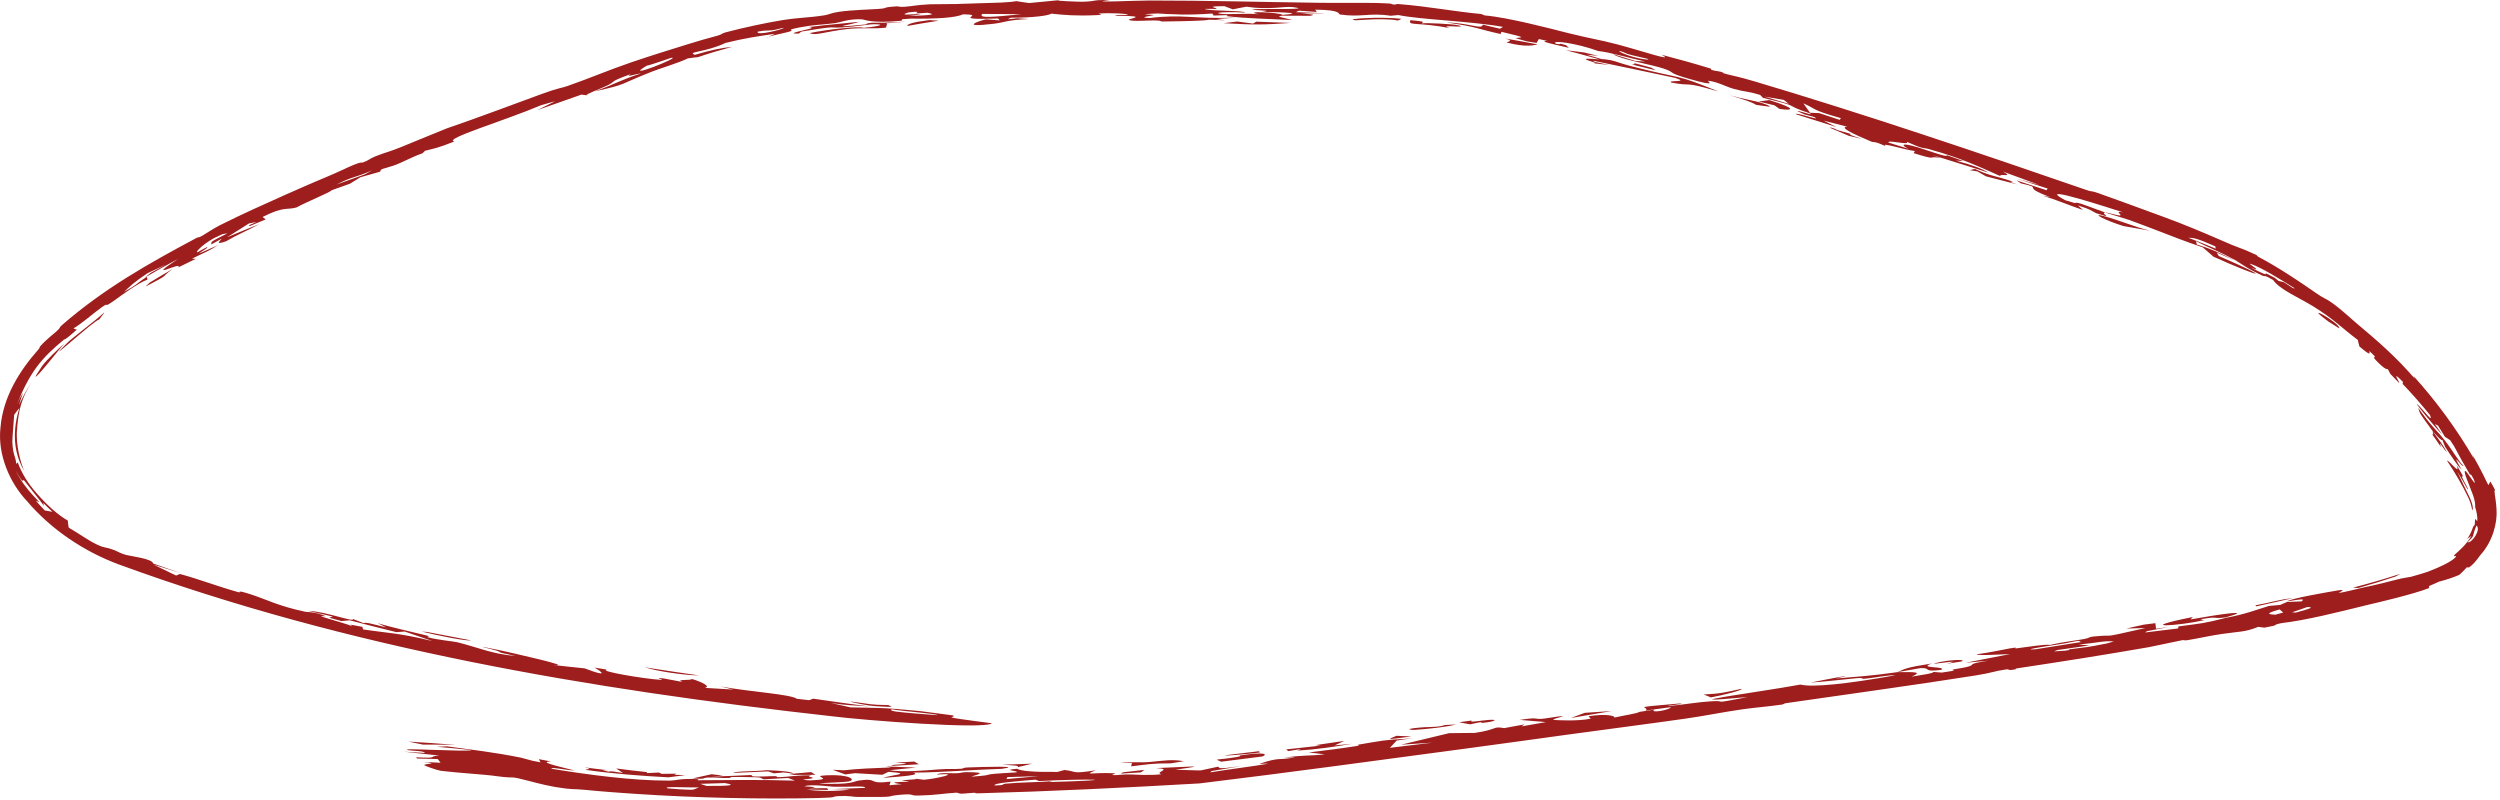 <?xml version="1.0" encoding="UTF-8"?> <svg xmlns="http://www.w3.org/2000/svg" viewBox="0 0 65.661 21" fill="none"><path d="M23.479 20.113C23.124 20.076 24.307 20.076 23.519 20.029C23.68 20.02 23.853 20.011 24.012 20.002C24.052 20.026 24.094 20.05 24.135 20.073C23.928 20.086 23.695 20.1 23.479 20.113C23.479 20.113 23.479 20.113 23.479 20.113ZM23.192 20.431C23.384 20.356 24.022 20.321 23.335 20.272C23.282 20.298 23.227 20.324 23.175 20.349C22.936 20.336 22.688 20.322 22.455 20.307C22.372 20.318 22.288 20.329 22.199 20.34C22.087 20.299 21.977 20.258 21.868 20.217C21.964 20.222 22.063 20.227 22.162 20.231C22.544 20.191 22.893 20.175 23.403 20.156C23.357 20.147 23.312 20.138 23.267 20.13C23.523 20.141 23.801 20.151 24.059 20.16C23.837 20.183 23.569 20.209 23.363 20.229C23.704 20.288 24.297 20.235 24.611 20.211C25.046 20.178 24.936 20.213 25.251 20.19C25.3 20.186 25.305 20.161 25.405 20.157C25.918 20.138 26.874 20.114 26.31 20.193C25.502 20.217 24.778 20.287 23.984 20.292C24.2 20.353 23.762 20.389 23.192 20.431ZM38.246 19.028C38 19.093 37.498 19.147 37.151 19.17C37.151 19.17 37.15 19.17 37.15 19.17C37.074 19.175 36.898 19.155 37.144 19.124C37.546 19.074 37.746 19.116 37.951 19.042C38.046 19.038 38.146 19.033 38.246 19.028ZM39.115 18.907C39.362 18.89 39.259 18.956 38.948 18.984C38.948 18.984 38.948 18.984 38.948 18.984C38.819 18.995 39.066 18.922 38.611 19.024C38.513 19.005 38.417 18.989 38.321 18.97C38.433 18.955 38.535 18.94 38.653 18.924C38.58 18.987 38.866 18.924 39.115 18.907ZM26.733 20.148C26.771 20.099 26.602 20.106 26.323 20.084C26.585 20.076 26.855 20.067 27.108 20.058C26.981 20.088 26.863 20.118 26.733 20.148ZM20.58 20.288C20.58 20.288 20.58 20.288 20.579 20.288C20.493 20.296 20.409 20.303 20.326 20.311C20.277 20.294 20.226 20.277 20.173 20.26C19.864 20.275 19.566 20.288 19.262 20.3C19.298 20.249 19.84 20.264 20.142 20.228C20.584 20.245 20.801 20.273 20.832 20.317C20.747 20.308 20.664 20.298 20.58 20.288ZM41.979 1.468C41.877 1.457 41.775 1.447 41.673 1.437C41.802 1.475 41.935 1.512 42.062 1.551C42.419 1.576 42.444 1.639 42.892 1.751C44.274 2.106 43.938 1.916 45.139 2.405C44.143 2.112 44.507 2.286 43.894 2.168C43.781 2.096 44.398 2.176 44 2.047C43.292 1.894 42.613 1.754 41.83 1.591C41.851 1.604 41.872 1.616 41.894 1.628C42.018 1.654 42.139 1.679 42.263 1.706C42.126 1.69 41.995 1.676 41.854 1.661C42.036 1.663 41.592 1.579 41.662 1.547C41.692 1.533 41.895 1.552 42.012 1.56C41.718 1.477 41.427 1.398 41.126 1.318C41.286 1.338 41.443 1.357 41.599 1.377C41.724 1.406 41.85 1.436 41.977 1.467C41.978 1.467 41.978 1.467 41.979 1.468ZM18.362 17.74C17.978 17.734 17.287 17.638 16.932 17.526C17.41 17.601 17.887 17.672 18.362 17.74ZM20.862 20.353C20.817 20.345 20.774 20.337 20.73 20.329C20.932 20.313 21.109 20.296 21.304 20.279C21.341 20.303 21.379 20.326 21.418 20.35C21.228 20.351 21.046 20.352 20.862 20.353ZM33.093 19.763C32.954 19.782 32.945 19.782 32.769 19.8C32.769 19.8 32.77 19.8 32.77 19.8C32.698 19.807 32.124 19.862 32.186 19.836C32.466 19.802 32.781 19.765 33.067 19.73C33.078 19.741 33.081 19.753 33.093 19.763ZM29.728 20.036C29.728 20.036 29.728 20.036 29.727 20.036C29.622 20.038 29.523 20.037 29.415 20.041C29.801 19.994 29.868 20.042 30.226 20.01C30.57 19.978 30.786 19.938 31.092 19.993C30.98 20.01 30.86 20.031 30.746 20.049C30.249 20.046 30.116 20.08 29.71 20.128C29.716 20.097 29.722 20.066 29.728 20.036ZM48.05 3.351C48.151 3.347 48.242 3.412 48.253 3.416C48.253 3.415 48.252 3.415 48.252 3.415C49.073 3.643 48.143 3.4 48.903 3.649C48.787 3.621 48.675 3.595 48.558 3.567C48.388 3.495 48.214 3.42 48.05 3.351ZM59.264 15.925C59.254 15.916 59.244 15.908 59.234 15.899C59.706 15.814 59.823 15.75 60.217 15.711C59.905 15.783 59.581 15.855 59.264 15.925C59.264 15.925 59.264 15.925 59.264 15.925ZM35.513 19.536C34.989 19.622 34.596 19.681 34.081 19.714C34.081 19.714 34.08 19.714 34.08 19.714C34.05 19.716 34.19 19.677 34.151 19.676C34.046 19.692 33.938 19.711 33.832 19.728C33.816 19.712 33.8 19.697 33.784 19.682C34.081 19.65 34.385 19.617 34.683 19.584C34.638 19.58 34.591 19.576 34.546 19.571C34.797 19.535 35.057 19.496 35.307 19.459C35.221 19.498 35.139 19.537 35.054 19.577C35.208 19.563 35.359 19.549 35.513 19.536ZM64.682 12.49C64.713 12.569 64.621 12.442 64.676 12.561C64.73 12.677 64.86 12.882 64.805 12.846C64.723 12.695 64.629 12.533 64.537 12.382C64.649 12.629 64.77 12.868 64.86 13.056C64.951 13.248 64.964 13.389 64.929 13.398C64.914 13.284 64.878 13.174 64.829 13.071C64.666 12.732 64.488 12.427 64.269 12.099C64.331 12.087 64.642 12.523 64.517 12.206C64.573 12.299 64.63 12.396 64.682 12.489C64.682 12.489 64.682 12.49 64.682 12.49ZM13.041 20.385C12.725 20.338 11.986 20.298 11.575 20.244C11.475 20.23 11.141 20.109 11.143 20.095C11.156 20.05 11.571 20.065 11.128 20.012C11.278 20.019 11.423 20.025 11.571 20.033C11.547 20.001 11.522 19.969 11.498 19.936C11.317 19.931 11.135 19.926 10.954 19.922C10.945 19.911 10.937 19.901 10.928 19.89C11.58 19.923 11.198 19.864 11.538 19.845C11.227 19.809 10.914 19.775 10.604 19.742C10.783 19.753 10.995 19.765 11.153 19.775C11.177 19.724 10.799 19.718 10.734 19.705C10.373 19.631 12.227 19.753 12.386 19.702C12.089 19.668 11.777 19.64 11.474 19.614C11.562 19.61 11.651 19.605 11.739 19.602C12.335 19.685 12.998 19.759 13.679 19.899C13.784 19.927 13.884 19.954 13.985 19.981C14.058 19.995 14.126 20.008 14.197 20.022C14.182 19.994 14.167 19.967 14.152 19.939C14.26 19.96 14.366 19.98 14.473 19.999C14.145 20.008 14.574 20.107 15.1 20.238C14.812 20.221 14.468 20.136 14.482 20.19C15.453 20.35 16.604 20.503 17.56 20.503C17.798 20.503 17.803 20.44 18.355 20.464C18.336 20.47 18.332 20.483 18.32 20.493C19.289 20.489 19.873 20.474 20.879 20.503C20.819 20.48 20.761 20.456 20.702 20.433C20.484 20.445 20.286 20.457 20.064 20.468C19.918 20.428 20.134 20.413 19.499 20.408C18.979 20.401 19.289 20.422 19.149 20.432C18.957 20.444 18.783 20.41 18.585 20.422C18.423 20.431 18.591 20.469 18.179 20.447C18.341 20.411 18.527 20.373 18.688 20.335C18.786 20.347 18.887 20.359 18.99 20.37C18.885 20.379 18.784 20.388 18.684 20.397C19.044 20.386 19.383 20.372 19.759 20.354C19.64 20.414 20.016 20.394 20.234 20.387C20.555 20.376 20.28 20.418 20.491 20.411C20.704 20.404 20.938 20.357 21.321 20.363C21.113 20.392 21.397 20.414 21.342 20.439C21.286 20.464 20.881 20.473 21.272 20.497C22.039 20.468 21.21 20.383 21.719 20.362C22.326 20.335 22.484 20.485 22.3 20.522C22.148 20.551 21.662 20.552 21.515 20.58C22.394 20.616 22.413 20.521 22.558 20.5C23.102 20.424 22.752 20.607 23.392 20.529C23.38 20.562 23.371 20.592 23.36 20.624C23.471 20.615 23.545 20.605 23.683 20.597C23.278 20.543 23.606 20.538 23.778 20.533C24.049 20.526 23.63 20.506 23.702 20.496C23.897 20.469 24.191 20.471 24.01 20.447C24.091 20.458 24.179 20.469 24.263 20.48C24.569 20.455 25.309 20.294 24.606 20.343C24.67 20.291 24.9 20.308 25.069 20.31C25.242 20.312 25.238 20.28 25.392 20.28C26.014 20.283 25.609 20.352 25.512 20.399C26.331 20.34 25.519 20.351 26.694 20.286C26.807 20.246 26.258 20.229 26.714 20.191C26.807 20.249 27.115 20.281 27.774 20.274C27.838 20.257 27.9 20.24 27.959 20.223C28.308 20.264 28.127 20.332 28.78 20.231C28.43 20.377 28.681 20.283 29.257 20.309C29.374 20.314 29.107 20.354 29.27 20.359C29.343 20.362 29.522 20.333 29.706 20.34C29.793 20.344 30.229 20.372 30.505 20.334C30.293 20.282 30.83 20.202 30.365 20.173C31.221 20.143 31.852 20.079 30.867 20.216C31.065 20.223 31.266 20.229 31.469 20.235C31.496 20.234 31.519 20.234 31.543 20.233C31.692 20.201 31.844 20.168 31.998 20.135C32.027 20.183 32.008 20.201 32.607 20.12C32.346 20.163 32.09 20.206 31.826 20.25C31.819 20.261 31.783 20.276 31.793 20.285C32.117 20.228 33.02 20.111 33.235 20.07C33.453 20.03 33.029 20.078 33.091 20.057C33.603 19.883 33.574 19.968 33.947 19.903C34.166 19.865 33.638 19.918 33.755 19.899C34.19 19.827 34.405 19.859 34.793 19.811C34.65 19.796 34.509 19.78 34.371 19.763C34.776 19.714 35.236 19.656 35.612 19.597C35.761 19.574 35.645 19.564 35.669 19.559C35.791 19.535 36.278 19.458 36.33 19.451C36.723 19.4 36.738 19.432 37.118 19.384C36.969 19.407 36.83 19.428 36.684 19.45C36.625 19.513 36.564 19.577 36.504 19.641C36.881 19.596 37.25 19.551 37.627 19.505C37.351 19.523 37.072 19.541 36.799 19.559C37.218 19.459 37.641 19.357 38.062 19.256C38.289 19.254 38.513 19.251 38.738 19.249C39.342 19.16 39.205 19.066 39.504 19.124C39.681 19.091 39.858 19.059 40.036 19.026C40.012 19.044 39.989 19.061 39.965 19.078C40.179 19.041 40.391 19.003 40.605 18.965C40.372 18.947 40.145 18.925 39.915 18.908C40.335 18.84 40.349 18.88 40.413 18.882C40.584 18.887 40.911 18.804 41.047 18.811C41.093 18.814 40.683 18.898 40.83 18.91C40.859 18.912 41.428 18.951 41.778 18.875C41.768 18.855 41.738 18.833 41.72 18.812C42.193 18.734 42.451 18.809 42.392 18.848C42.642 18.791 43.012 18.737 43.059 18.697C43.188 18.677 43.317 18.658 43.446 18.639C43.322 18.74 43.86 18.649 43.885 18.573C43.663 18.603 43.44 18.633 43.218 18.663C43.373 18.552 42.691 18.597 44.107 18.477C44.382 18.483 43.629 18.539 43.852 18.541C44.235 18.506 44.59 18.439 44.955 18.418C45.409 18.392 44.864 18.51 45.902 18.308C43.575 18.518 46.208 18.18 47.286 17.98C47.6 18.059 48.526 17.963 49.779 17.736C49.644 17.721 49.246 17.799 49.019 17.822C48.789 17.845 49.033 17.788 48.746 17.814C48.456 17.842 47.852 17.909 47.558 17.928C47.802 17.873 48.996 17.648 48.21 17.821C48.81 17.766 49.093 17.759 49.832 17.654C50.042 17.568 50.026 17.536 50.74 17.426C50.329 17.564 51.15 17.491 50.983 17.595C50.47 17.655 50.745 17.537 50.445 17.547C50.415 17.548 49.94 17.639 49.832 17.654C50.319 17.648 50.492 17.647 50.207 17.772C50.547 17.713 50.757 17.691 50.782 17.649C50.854 17.654 50.929 17.66 51.001 17.665C51.112 17.648 51.212 17.631 51.328 17.614C51.159 17.581 51.474 17.569 51.692 17.508C51.911 17.448 51.608 17.449 52.215 17.354C52.011 17.372 51.824 17.389 51.623 17.407C52.018 17.331 52.405 17.256 52.797 17.179C52.515 17.188 51.911 17.229 51.92 17.18C52.102 17.17 52.719 17.042 52.785 17.03C53.045 16.984 52.907 17.036 52.927 17.033C53.343 16.982 53.678 16.919 53.842 16.938C54.154 16.868 54.379 16.843 54.714 16.788C54.895 16.758 54.854 16.731 54.96 16.72C55.67 16.646 55.008 16.799 56.344 16.496C56.345 16.495 56.345 16.495 56.346 16.495C56.345 16.495 56.345 16.495 56.344 16.495C56.181 16.5 56.016 16.503 55.847 16.508C56.001 16.474 56.151 16.44 56.299 16.407C56.309 16.406 56.319 16.405 56.328 16.403C56.423 16.391 56.517 16.379 56.61 16.367C56.616 16.416 56.621 16.465 56.627 16.514C56.741 16.498 56.85 16.482 56.963 16.466C56.774 16.503 56.584 16.54 56.387 16.578C56.378 16.584 56.37 16.59 56.361 16.597C56.354 16.602 56.347 16.607 56.34 16.612C56.348 16.611 56.355 16.61 56.363 16.609C56.652 16.574 56.919 16.542 57.207 16.506C57.209 16.489 57.212 16.471 57.215 16.453C57.86 16.366 57.882 16.377 58.482 16.222C58.959 16.137 59.32 15.997 59.591 15.915C59.692 15.906 59.785 15.898 59.888 15.888C59.949 15.862 60.01 15.836 60.069 15.81C60.193 15.806 60.326 15.8 60.453 15.795C60.512 15.736 60.545 15.717 60.061 15.795C60.213 15.71 61.067 15.563 61.413 15.505C61.674 15.463 61.398 15.571 61.431 15.57C61.541 15.566 61.969 15.452 62.059 15.433C62.441 15.355 62.706 15.285 63.044 15.199C63.113 15.181 63.301 15.155 63.319 15.15C63.439 15.119 63.739 15.028 63.772 15.014C64.485 14.739 64.522 14.602 64.504 14.606C64.477 14.595 64.368 14.652 64.578 14.471C64.656 14.397 64.787 14.285 64.912 14.071C64.875 14.103 64.839 14.128 64.8 14.154C64.864 14.062 64.914 13.963 64.946 13.861C64.992 13.734 64.994 13.902 65.008 13.627C65.028 13.646 65.048 13.666 65.066 13.688C65.069 13.561 65.049 13.439 65.008 13.317C65.016 13.252 64.999 13.135 64.954 13.01C64.848 12.713 64.68 12.363 64.751 12.369C64.789 12.372 65.092 12.881 64.973 12.59C64.858 12.362 64.909 12.531 64.858 12.44C64.477 11.795 64.527 11.811 64.352 11.561C64.308 11.532 64.261 11.501 64.216 11.473C64.157 11.375 64.095 11.275 64.032 11.178C64.005 11.165 63.977 11.15 63.95 11.137C64.014 11.226 64.083 11.324 64.139 11.407C64.029 11.314 63.221 10.336 63.559 10.686C63.698 10.827 63.91 11.122 63.822 10.9C63.607 10.634 63.352 10.342 63.103 10.083C63.106 10.066 63.109 10.049 63.112 10.031C62.773 9.68 63.036 10.043 63.013 10.061C62.937 9.981 62.86 9.9 62.783 9.822C62.76 9.779 62.739 9.737 62.713 9.693C62.694 9.704 62.62 9.695 62.395 9.454C62.25 9.301 62.53 9.489 62.228 9.219C62.229 9.266 62.308 9.388 61.969 9.1C61.958 9.045 61.932 8.979 61.929 8.93C61.481 8.594 61.314 8.393 60.753 8.045C60.397 7.825 59.871 7.603 59.702 7.354C59.441 7.2 59.507 7.277 59.425 7.24C59.036 7.066 58.78 6.871 58.71 6.833C58.263 6.591 58.048 6.522 57.676 6.335C57.688 6.366 57.69 6.392 57.697 6.421C58.061 6.534 58.236 6.609 58.71 6.847C58.547 6.773 58.386 6.703 58.222 6.634C58.24 6.665 58.258 6.695 58.275 6.724C59.776 7.374 59.377 7.3 58.138 6.743C58.044 6.66 57.949 6.578 57.856 6.498C57.378 6.335 57.073 6.214 56.692 6.067C56.472 5.983 56.231 5.889 55.924 5.778C55.825 5.742 55.449 5.634 55.292 5.581C55.294 5.582 55.297 5.583 55.299 5.584C55.19 5.584 55.317 5.645 55.323 5.68C55.236 5.654 55.15 5.628 55.064 5.603C54.882 5.515 54.953 5.518 54.576 5.394C54.619 5.434 54.661 5.474 54.704 5.514C54.292 5.373 54.032 5.256 53.644 5.136C53.712 5.149 53.778 5.162 53.845 5.176C53.019 4.869 53.731 4.964 53.075 4.815C53.039 4.789 53.003 4.764 52.967 4.739C53.229 4.825 53.49 4.911 53.749 4.996C53.759 4.982 53.771 4.967 53.781 4.952C53.502 4.863 53.22 4.772 52.94 4.683C53.146 4.74 53.358 4.8 53.562 4.858C53.244 4.74 52.92 4.622 52.604 4.506C52.924 4.681 52.48 4.539 52.543 4.627C51.985 4.383 51.561 4.167 50.659 3.915C50.48 3.866 50.564 3.939 50.08 3.724C50.179 3.83 49.543 3.657 49.603 3.746C49.777 3.8 49.958 3.857 50.129 3.909C49.944 3.823 49.931 3.753 50.23 3.831C50.606 3.929 51.14 4.152 51.138 4.078C51.284 4.13 51.421 4.178 51.565 4.229C51.5 4.225 51.436 4.222 51.372 4.22C51.793 4.331 52.044 4.425 52.227 4.533C51.739 4.379 51.247 4.226 50.756 4.073C50.827 4.1 50.899 4.127 50.971 4.154C50.586 4.074 50.953 4.24 50.262 4.022C50.273 4.004 50.282 3.986 50.293 3.967C50.024 3.937 49.337 3.713 49.537 3.844C49.337 3.759 49.296 3.733 49.168 3.727C48.635 3.505 48.298 3.335 48.517 3.328C48.308 3.274 48.102 3.221 47.895 3.168C48.009 3.225 48.118 3.28 48.231 3.336C47.88 3.224 47.516 3.109 47.165 2.999C47.15 2.933 47.853 3.194 47.662 3.08C47.623 3.057 47.426 3.019 47.377 2.998C46.868 2.773 47.684 3.074 47.543 2.979C46.759 2.721 47.413 2.834 46.302 2.569C46.278 2.544 46.252 2.518 46.23 2.494C45.852 2.38 45.872 2.426 45.542 2.336C45.337 2.281 45.099 2.142 44.859 2.121C44.816 2.118 45.174 2.304 44.376 2.074C43.752 1.897 44.033 1.915 43.697 1.802C43.364 1.689 42.576 1.567 42.365 1.421C42.542 1.478 42.764 1.542 42.958 1.603C43.043 1.606 43.126 1.61 43.21 1.614C42.752 1.516 42.292 1.373 41.981 1.341C41.391 1.128 40.702 1.039 40.869 1.151C41.069 1.185 40.861 1.105 41.132 1.188C41.156 1.211 41.183 1.234 41.207 1.257C40.74 1.148 40.409 1.08 40.636 1.075C40.563 1.058 40.491 1.041 40.418 1.025C40.397 1.059 40.378 1.093 40.357 1.127C40.27 1.113 40.182 1.099 40.093 1.085C39.997 1.057 39.901 1.03 39.805 1.002C39.947 0.971 40.177 1.01 39.433 0.835C39.427 0.855 39.421 0.875 39.415 0.894C38.795 0.758 38.784 0.701 37.991 0.591C38.61 0.603 38.922 0.789 38.943 0.647C39.095 0.682 39.247 0.718 39.396 0.755C39.423 0.739 39.449 0.722 39.475 0.706C38.657 0.557 37.273 0.513 36.728 0.395C36.66 0.401 36.59 0.406 36.521 0.414C36.251 0.371 36.045 0.383 35.851 0.396C35.658 0.409 35.464 0.419 35.195 0.381C35.139 0.373 35.256 0.259 34.542 0.254C34.56 0.269 34.568 0.295 34.583 0.314C34.429 0.303 34.273 0.291 34.119 0.28C34.091 0.293 34.062 0.307 34.034 0.32C34.298 0.329 34.563 0.338 34.826 0.347C34.607 0.349 34.386 0.351 34.165 0.352C34.452 0.379 34.582 0.381 34.408 0.415C34.158 0.414 33.912 0.413 33.661 0.412C33.635 0.42 33.61 0.43 33.584 0.438C33.704 0.468 33.827 0.496 33.946 0.526C33.297 0.495 32.735 0.486 32.237 0.426C32.152 0.415 32.451 0.383 31.875 0.409C31.867 0.389 31.851 0.374 31.841 0.356C31.131 0.402 30.902 0.383 30.163 0.34C30.64 0.379 30.214 0.352 30.092 0.371C30.009 0.384 30.334 0.384 30.297 0.398C30.26 0.411 29.839 0.465 30.199 0.473C31.086 0.365 31.326 0.505 32.465 0.463C32.288 0.476 32.112 0.489 31.937 0.501C32.019 0.512 32.093 0.522 32.182 0.534C31.55 0.504 31.856 0.522 31.595 0.537C31.335 0.552 30.859 0.562 30.542 0.565C30.441 0.565 30.548 0.54 30.321 0.537C30.167 0.534 29.747 0.57 29.65 0.525C29.586 0.495 30.262 0.417 29.328 0.414C29.152 0.385 29.6 0.395 29.61 0.392C29.691 0.358 29.116 0.331 28.851 0.357C28.83 0.36 29.039 0.386 28.812 0.397C28.269 0.423 27.957 0.395 27.607 0.358C27.569 0.407 27.116 0.469 26.548 0.465C26.52 0.479 26.492 0.494 26.464 0.508C26.551 0.499 26.639 0.49 26.727 0.48C26.822 0.487 26.925 0.491 27.019 0.5C26.448 0.523 26.371 0.593 26.098 0.624C25.169 0.738 25.727 0.543 25.896 0.507C26.017 0.516 26.135 0.526 26.256 0.536C26.242 0.519 26.228 0.503 26.215 0.486C24.816 0.532 25.997 0.382 25.287 0.377C25.105 0.468 24.587 0.497 23.919 0.489C23.845 0.494 23.772 0.499 23.699 0.505C23.688 0.518 23.689 0.537 23.67 0.546C22.873 0.62 22.717 0.514 22.641 0.508C22.296 0.488 22.046 0.593 21.946 0.606C21.532 0.659 21.404 0.644 21.01 0.718C20.588 0.801 20.882 0.779 20.758 0.823C20.656 0.857 20.325 0.92 20.191 0.965C20.243 0.94 20.301 0.913 20.352 0.888C19.909 0.951 19.551 1.005 19.056 1.127C18.532 1.377 18.018 1.357 18.251 1.44C18.711 1.304 18.975 1.255 19.23 1.23C18.93 1.31 18.628 1.4 18.332 1.5C18.283 1.506 18.242 1.51 18.198 1.515C18.158 1.52 18.116 1.526 18.065 1.534C17.85 1.643 17.331 1.799 17.136 1.876C16.195 2.245 16.524 2.197 15.619 2.4C16.242 2.175 16.218 2.131 16.84 1.928C16.694 1.94 16.384 2.053 16.573 1.944C15.981 2.156 16.19 2.125 15.965 2.238C15.771 2.334 15.371 2.475 15.406 2.503C15.358 2.497 15.32 2.489 15.273 2.484C14.889 2.617 14.498 2.755 14.119 2.89C14.275 2.812 14.429 2.734 14.586 2.656C14.459 2.692 14.333 2.728 14.208 2.764C13.28 3.161 11.617 3.655 11.934 3.716C11.484 3.893 11.423 3.894 11.163 3.96C11.14 3.983 11.118 4.003 11.096 4.027C10.799 4.127 10.599 4.258 10.334 4.35C10.072 4.44 9.994 4.424 9.985 4.509C9.816 4.554 9.639 4.606 9.467 4.655C9.375 4.712 9.283 4.768 9.193 4.824C9.039 4.878 8.875 4.938 8.718 4.994C8.65 5.062 8.039 5.308 7.786 5.449C7.526 5.522 7.467 5.41 6.896 5.699C6.924 5.72 6.951 5.741 6.979 5.762C6.845 5.817 6.702 5.877 6.565 5.935C6.553 5.93 6.541 5.924 6.529 5.919C6.599 5.889 6.668 5.86 6.739 5.83C6.671 5.843 6.605 5.856 6.54 5.868C6.347 5.988 6.154 6.109 5.96 6.234C6.248 6.112 6.524 6 6.814 5.885C6.472 6.071 6.227 6.165 5.936 6.338C5.66 6.429 5.744 6.36 5.828 6.266C5.733 6.318 5.642 6.368 5.544 6.423C5.587 6.35 5.412 6.405 5.977 6.127C5.932 6.135 5.886 6.143 5.842 6.15C5.75 6.198 5.686 6.218 5.588 6.273C5.311 6.43 5.143 6.612 5.174 6.627C5.19 6.635 5.448 6.468 5.447 6.492C5.444 6.552 4.809 6.854 5.734 6.435C5.448 6.617 5.371 6.629 5.042 6.794C5.076 6.795 5.111 6.796 5.142 6.799C4.985 6.873 4.829 6.949 4.678 7.024C4.846 6.829 3.721 7.427 4.68 6.798C4.388 6.955 4.09 7.122 3.798 7.294C3.853 7.25 3.911 7.205 3.965 7.162C4.096 7.09 4.229 7.018 4.366 6.946C4.198 7.022 4.039 7.096 3.876 7.174C3.517 7.414 3.401 7.529 3.257 7.668C3.694 7.42 3.526 7.482 3.854 7.272C3.855 7.3 3.882 7.31 3.867 7.349C3.669 7.406 3.143 7.788 3.026 7.875C2.652 8.143 2.917 7.897 2.67 8.072C2.418 8.252 2.154 8.497 1.933 8.622C1.954 8.64 1.988 8.649 2.018 8.657C1.664 8.974 1.718 8.893 1.678 8.921C1.075 9.418 0.78 9.783 0.444 10.623C0.49 10.519 0.545 10.412 0.603 10.315C0.398 10.964 0.512 10.51 0.835 10.028C0.543 10.488 0.493 10.812 0.456 11.176C0.454 11.206 0.451 11.237 0.449 11.27C0.405 11.649 0.543 12.189 0.647 12.383C0.448 12.07 0.361 11.669 0.398 11.266C0.413 11.082 0.452 10.898 0.51 10.715C0.461 10.771 0.419 10.831 0.372 10.894C0.36 11.039 0.352 11.162 0.345 11.262C0.334 11.424 0.323 11.537 0.324 11.614C0.344 11.984 0.407 11.956 0.426 12.185C0.44 12.17 0.452 12.158 0.466 12.144C0.571 12.44 0.752 12.718 0.957 12.949C1.236 13.27 1.532 13.534 1.781 13.672C1.788 13.735 1.789 13.79 1.805 13.858C2.086 14.021 2.307 14.189 2.554 14.306C2.8 14.418 2.722 14.343 3.017 14.455C3.059 14.47 3.13 14.513 3.225 14.548C3.253 14.558 3.283 14.568 3.315 14.576C3.452 14.611 4.002 14.676 4.022 14.799C4.272 14.887 4.517 14.975 4.765 15.059C4.521 14.985 4.27 14.906 4.03 14.828C4.226 14.925 4.424 15.021 4.626 15.117C4.66 15.103 4.694 15.089 4.726 15.075C5.293 15.231 5.691 15.395 6.266 15.555C6.362 15.581 6.15 15.471 6.569 15.605C6.993 15.738 7.282 15.911 8.019 16.068C8.056 16.076 8.288 16.067 8.539 16.178C8.596 16.203 8.341 16.155 8.475 16.203C8.607 16.251 9.214 16.412 9.255 16.455C9.251 16.442 9.216 16.421 9.2 16.405C9.306 16.425 9.413 16.444 9.519 16.464C9.524 16.486 9.53 16.509 9.535 16.531C10.147 16.625 10.474 16.621 11.362 16.838C11.117 16.755 10.872 16.672 10.629 16.587C10.556 16.592 10.483 16.597 10.411 16.603C10.002 16.502 9.593 16.399 9.186 16.292C9.113 16.299 9.041 16.306 8.968 16.312C8.86 16.283 8.754 16.253 8.646 16.223C8.678 16.213 8.709 16.204 8.741 16.194C8.527 16.145 8.309 16.094 8.096 16.043C8.556 16.059 9.306 16.354 9.271 16.258C9.365 16.294 9.458 16.33 9.552 16.366C9.604 16.335 9.796 16.393 10.143 16.479C10.068 16.441 9.984 16.402 9.916 16.365C10.248 16.471 10.845 16.602 11.194 16.688C11.346 16.725 11.186 16.722 11.231 16.735C11.462 16.804 11.922 16.846 12.015 16.869C12.571 17.008 12.92 17.178 13.546 17.23C12.915 17.094 13.259 17.166 13.04 17.087C12.971 17.062 12.156 16.878 13.181 17.089C13.298 17.118 15.154 17.524 14.531 17.465C14.837 17.502 15.074 17.524 15.356 17.554C16.012 17.806 15.798 17.638 15.614 17.534C15.725 17.553 15.83 17.57 15.944 17.588C15.688 17.623 16.928 17.831 17.357 17.856C17.499 17.865 17.109 17.781 17.437 17.82C17.589 17.848 17.767 17.882 17.931 17.912C17.699 17.83 18.17 17.881 18.17 17.832C18.459 17.918 18.68 18.041 18.506 18.066C18.76 18.082 19.007 18.097 19.258 18.111C19.142 18.083 19.032 18.056 18.918 18.029C19.726 18.174 20.766 18.233 20.931 18.354C21.039 18.366 21.147 18.378 21.253 18.39C21.288 18.377 21.32 18.363 21.357 18.35C21.848 18.422 22.327 18.489 22.814 18.553C22.377 18.52 22.272 18.533 21.82 18.463C21.988 18.502 22.172 18.542 22.341 18.579C23.029 18.596 23.13 18.575 24.16 18.676C24.201 18.682 24.979 18.782 25.012 18.787C25.134 18.814 24.945 18.831 24.999 18.845C25.139 18.885 26.083 18.995 26.051 19C25.824 19.16 22.702 18.919 21.866 18.814C15.458 18.1 9.153 17.032 3.119 14.824C2.213 14.489 1.34 13.905 0.714 13.167C0.256 12.685 -0.066 11.941 0.012 11.235C0.078 10.42 0.519 9.734 1.003 9.185C1.066 9.114 1.024 9.132 1.051 9.101C1.212 8.917 1.415 8.765 1.478 8.708C1.621 8.58 1.524 8.631 1.63 8.536C2.736 7.575 3.912 6.916 5.162 6.249C5.244 6.206 5.17 6.269 5.313 6.191C5.389 6.149 5.605 6.001 5.773 5.917C6.368 5.619 6.866 5.398 7.505 5.111C7.847 4.957 8.371 4.732 8.764 4.567C8.942 4.492 9.107 4.406 9.28 4.334C9.523 4.234 9.486 4.283 9.524 4.27C9.694 4.21 9.702 4.169 9.857 4.107C10.145 3.993 10.172 4.008 10.542 3.86C10.798 3.757 11.406 3.502 11.733 3.373C12.527 3.101 13.505 2.733 14.24 2.464C14.67 2.306 14.723 2.322 14.902 2.26C15.521 2.043 15.991 1.838 16.575 1.639C17.105 1.458 17.578 1.313 18.08 1.157C18.328 1.079 18.582 1.007 18.844 0.937C18.973 0.903 18.935 0.882 19.06 0.849C19.524 0.726 20.126 0.597 20.544 0.53C21.012 0.455 21.19 0.473 21.648 0.403C21.781 0.383 21.815 0.341 22.041 0.309C22.4 0.259 22.798 0.254 23.051 0.236C23.396 0.212 23.091 0.198 23.558 0.166C23.577 0.165 23.65 0.187 23.748 0.179C24.037 0.156 24.011 0.135 24.433 0.112C24.475 0.11 25.039 0.108 25.095 0.106C25.426 0.091 26.088 0.078 26.284 0.068C26.98 0.031 26.43 0.002 27.026 0.08C27.284 0.054 27.546 0.028 27.821 0.004C27.636 0.025 28.386 0.048 28.438 0.046C28.874 0.03 28.614 -0.005 29.165 0.001C28.437 0.081 29.877 0.011 30.197 0.013C31.743 0.012 33.144 0.055 34.694 0.074C35.035 0.078 35.451 0.075 35.855 0.075C36.065 0.074 36.283 0.08 36.471 0.091C36.602 0.098 36.501 0.111 36.617 0.119C36.733 0.126 36.606 0.096 36.738 0.107C37.549 0.173 38.172 0.3 38.91 0.369C38.944 0.382 38.942 0.388 39 0.406C39.606 0.457 40.734 0.753 41.155 0.861C41.818 1.026 41.994 1.039 42.471 1.164C43.103 1.33 44.035 1.647 43.637 1.437C44.074 1.551 44.49 1.666 44.92 1.798C44.968 1.813 44.927 1.828 44.947 1.834C45.068 1.873 45.115 1.863 45.199 1.886C45.426 1.949 45.051 1.868 45.372 1.953C45.54 1.998 45.644 2.007 46.111 2.146C48.931 2.985 51.955 4.007 54.796 4.989C54.992 5.057 54.87 4.989 55.116 5.075C55.567 5.234 56.208 5.47 56.821 5.695C57.366 5.894 57.877 6.111 58.213 6.257C58.936 6.578 58.788 6.475 59.239 6.686C59.326 6.728 59.247 6.709 59.324 6.75C59.841 7.022 60.42 7.411 60.807 7.682C61.062 7.86 61.062 7.823 61.238 7.946C61.504 8.135 61.745 8.368 61.877 8.477C62.5 8.999 62.922 9.371 63.422 9.943C63.407 9.915 63.399 9.897 63.388 9.874C63.991 10.542 64.528 11.274 64.981 12.055C64.965 12.015 64.949 11.976 64.933 11.936C65.457 12.86 65.311 12.799 65.407 12.646C65.428 12.682 65.45 12.719 65.471 12.755C65.493 12.795 65.514 12.835 65.533 12.874C65.486 12.872 65.553 13.055 65.57 13.384C65.595 13.709 65.477 14.212 65.152 14.57C65.125 14.605 65.007 14.776 64.907 14.857C64.852 14.904 64.805 14.926 64.8 14.89C64.718 14.979 64.669 15.029 64.593 15.098C64.415 15.175 64.237 15.231 64.063 15.275C63.974 15.317 63.887 15.355 63.801 15.39C63.793 15.411 63.81 15.424 63.787 15.45C63.372 15.609 62.518 15.809 62.195 15.885C61.386 16.083 60.571 16.291 59.926 16.365C59.623 16.427 59.935 16.403 59.473 16.485C59.419 16.478 59.368 16.471 59.312 16.464C58.946 16.608 58.863 16.577 58.349 16.652C57.994 16.704 57.778 16.761 57.445 16.815C57.362 16.828 57.37 16.804 57.313 16.815C57.117 16.851 56.583 16.972 56.44 16.997C56.436 16.997 56.432 16.998 56.428 16.999C55.216 17.21 54.15 17.377 52.987 17.552C52.862 17.571 53.028 17.567 52.898 17.586C52.689 17.618 52.807 17.565 52.685 17.583C52.343 17.632 52.35 17.667 51.876 17.742C50.322 17.989 48.53 18.232 46.902 18.469C46.851 18.476 46.857 18.496 46.802 18.505C46.444 18.558 46.072 18.584 45.747 18.632C45.204 18.711 44.801 18.798 44.264 18.875C43.216 19.025 42.278 19.142 41.199 19.291C40.315 19.412 39.551 19.52 38.581 19.65C36.247 19.962 33.876 20.288 31.512 20.575C31.507 20.575 31.492 20.576 31.487 20.577C29.549 20.688 27.613 20.784 25.695 20.836C25.583 20.839 25.628 20.819 25.594 20.821C25.273 20.84 25.248 20.866 25.134 20.818C24.746 20.841 24.594 20.885 24.117 20.895C23.864 20.901 24.051 20.835 23.607 20.878C23.207 20.916 23.662 20.941 22.469 20.93C22.439 20.93 22.285 20.896 22.034 20.909C21.787 20.922 22.074 20.945 21.481 20.96C20.082 20.992 18.309 20.96 16.671 20.849C16.576 20.847 15.573 20.77 15.378 20.746C14.997 20.709 15.069 20.751 14.577 20.669C14.227 20.609 13.938 20.516 13.562 20.43L13.589 20.436C13.558 20.43 13.526 20.425 13.493 20.421C13.444 20.414 13.358 20.43 13.041 20.385ZM40.389 1.167C40.295 1.18 40.107 1.255 39.578 1.118C39.526 1.105 39.822 1.08 39.521 1.01C39.816 1.057 40.104 1.112 40.389 1.167C40.389 1.167 40.389 1.167 40.389 1.167ZM10.723 19.477C11.136 19.503 11.553 19.529 11.968 19.564C11.68 19.558 11.393 19.556 11.107 19.556C10.978 19.529 10.851 19.503 10.723 19.477ZM61.8 15.435C61.8 15.435 61.8 15.435 61.799 15.435C62.214 15.325 62.637 15.206 63.04 15.072C62.999 15.096 62.961 15.118 62.92 15.141C62.598 15.25 62.27 15.349 61.942 15.443C61.894 15.441 61.846 15.438 61.8 15.435ZM58.456 16.215C58.184 16.25 58.246 16.217 58.09 16.223C58.09 16.223 58.09 16.223 58.09 16.223C58.046 16.225 57.865 16.252 57.793 16.264C57.822 16.273 57.858 16.28 57.888 16.289C57.257 16.433 55.983 16.53 57.595 16.205C57.574 16.226 57.553 16.248 57.532 16.269C58.335 16.125 59.238 15.998 58.456 16.215ZM33.9 0.602C33.202 0.65 32.98 0.658 32.135 0.609C32.255 0.594 32.374 0.58 32.495 0.565C32.633 0.583 32.771 0.601 32.911 0.62C32.911 0.62 32.911 0.62 32.912 0.62C32.94 0.603 32.968 0.586 32.995 0.569C33.298 0.58 33.598 0.591 33.9 0.602ZM32.075 20.006C31.866 19.916 31.938 19.974 32.478 19.884C32.668 19.852 32.48 19.855 32.598 19.837C33.238 19.742 33.295 19.811 33.158 19.868C32.802 19.914 32.428 19.961 32.077 20.005C32.076 20.005 32.076 20.006 32.075 20.006ZM15.39 20.221C15.39 20.221 15.389 20.22 15.389 20.22C15.376 20.191 15.631 20.218 15.349 20.153C15.565 20.184 15.791 20.211 16.007 20.234C15.941 20.23 15.881 20.226 15.812 20.22C15.871 20.237 15.923 20.252 15.979 20.268C16.06 20.244 16.135 20.271 16.363 20.302C16.301 20.263 16.241 20.223 16.183 20.183C16.444 20.219 16.721 20.251 16.986 20.278C16.989 20.287 16.992 20.296 16.995 20.305C17.095 20.3 17.206 20.296 17.303 20.29C17.329 20.302 17.355 20.313 17.382 20.325C17.502 20.324 17.637 20.323 17.753 20.32C17.79 20.346 17.516 20.346 17.999 20.359C17.845 20.379 17.709 20.398 17.552 20.416C16.825 20.378 16.107 20.322 15.39 20.221ZM37.073 19.343C36.284 19.451 36.501 19.405 36.68 19.325C36.811 19.331 36.942 19.337 37.073 19.343ZM56.476 6.061C56.243 6.021 56.011 5.98 55.776 5.938C55.319 5.802 54.898 5.582 55.242 5.672C55.658 5.781 56.067 5.963 56.476 6.061ZM46.243 2.695C46.795 2.88 46.256 2.765 46.124 2.754C45.984 2.667 45.77 2.607 45.427 2.501C45.752 2.593 46.151 2.664 46.243 2.695C46.243 2.695 46.243 2.695 46.243 2.695ZM63.894 11.323C64.029 11.509 64.166 11.693 64.265 11.872C64.203 11.84 64.002 11.48 64.12 11.755C64.038 11.631 63.956 11.514 63.87 11.395C63.941 11.457 63.884 11.347 63.895 11.324C63.895 11.324 63.895 11.324 63.894 11.323ZM44.747 18.24C45.203 18.218 45.287 18.188 45.736 18.092C45.806 18.118 45.272 18.255 44.935 18.317C44.873 18.291 44.81 18.266 44.747 18.24ZM12.369 16.819C12.253 16.843 11.462 16.686 11.074 16.587C11.122 16.591 11.17 16.594 11.218 16.598C11.601 16.674 11.986 16.748 12.369 16.819ZM45.264 2.45C45.321 2.468 45.375 2.485 45.427 2.501C45.369 2.485 45.315 2.468 45.264 2.45ZM21.283 0.752C21.466 0.684 20.901 0.748 21.588 0.67C21.587 0.669 21.587 0.669 21.587 0.669C22.041 0.622 22.142 0.613 22.563 0.573C22.415 0.642 21.57 0.753 22.742 0.641C22.758 0.639 22.723 0.61 22.911 0.597C22.969 0.593 23.159 0.602 23.44 0.587C23.532 0.583 24.218 0.539 23.284 0.611C23.314 0.647 23.268 0.689 23.273 0.726C22.91 0.767 22.624 0.719 22.241 0.764C21.671 0.831 21.394 0.95 21.272 0.867C21.747 0.77 22.567 0.681 22.683 0.731C23.144 0.688 23.278 0.629 22.899 0.638C21.3 0.838 22.449 0.597 21.052 0.829C21.038 0.845 20.982 0.869 20.993 0.88C20.56 0.9 21.218 0.775 21.283 0.752ZM24.653 0.544C24.375 0.587 24.101 0.633 23.827 0.682C23.823 0.635 23.974 0.58 24.41 0.528C24.49 0.533 24.572 0.538 24.653 0.544ZM2.741 8.201C2.726 8.243 2.649 8.328 2.603 8.394C2.496 8.388 1.032 9.735 1.75 9.022C1.849 8.909 2.565 8.38 2.741 8.201ZM41.623 18.722C41.859 18.706 42.095 18.691 42.331 18.675C41.973 18.736 41.615 18.798 41.258 18.858C41.38 18.813 41.5 18.767 41.623 18.722ZM52.849 4.765C52.943 4.798 52.618 4.725 52.992 4.846C52.707 4.773 52.442 4.704 52.162 4.632C52.086 4.588 52.009 4.545 51.934 4.502C51.867 4.491 51.799 4.479 51.733 4.468C51.779 4.458 51.82 4.447 51.868 4.437C52.306 4.639 52.435 4.62 52.849 4.765ZM64.698 12.228C64.696 12.327 64.315 11.745 64.655 12.34C64.559 12.243 64.442 12.072 64.221 11.739C64.198 11.679 64.172 11.617 64.148 11.556C64.113 11.57 64.045 11.49 63.894 11.323C63.894 11.323 63.894 11.323 63.894 11.323C63.534 10.836 63.558 10.864 63.513 10.711C63.888 11.238 63.934 11.223 64.212 11.569C64.4 11.807 64.597 12.153 64.698 12.228ZM4.541 7.061C4.161 7.331 4.541 7.152 3.819 7.53C3.858 7.493 3.897 7.456 3.937 7.419C4.14 7.294 4.332 7.181 4.541 7.061ZM64.81 14.244C64.914 14.275 65.177 13.906 65.042 13.804C64.898 14.146 65.032 14.018 64.81 14.244ZM46.47 2.629C47.241 2.868 47.068 2.913 46.737 2.86C46.693 2.829 46.649 2.798 46.606 2.767C46.47 2.734 46.329 2.699 46.192 2.666C46.284 2.654 46.377 2.641 46.47 2.629ZM51.127 17.436C51.73 17.284 50.459 17.506 50.882 17.404C51.223 17.322 51.675 17.312 51.513 17.374C51.396 17.393 51.265 17.414 51.128 17.436C51.128 17.436 51.127 17.436 51.127 17.436ZM54.659 16.863C54.55 16.817 54.69 16.813 54.215 16.901C54.078 16.927 52.98 17.077 53.448 17.055C53.834 16.994 54.251 16.928 54.659 16.863ZM37.356 0.619C37.35 0.587 38.21 0.633 38.312 0.667C38.312 0.667 38.312 0.667 38.312 0.667C38.598 0.749 37.707 0.629 38.087 0.739C37.237 0.575 36.969 0.686 37.043 0.531C37.55 0.572 37.306 0.583 37.356 0.619ZM22.81 18.528C22.811 18.528 22.811 18.528 22.811 18.528C22.749 18.521 22.291 18.433 22.348 18.425C22.902 18.494 22.813 18.512 23.336 18.518C23.365 18.535 23.388 18.551 23.419 18.567C23.201 18.556 23.096 18.563 22.81 18.528ZM1.11 9.608C1.231 9.444 1.512 9.185 1.686 9.022C1.208 9.61 0.649 10.292 1.11 9.608ZM23.191 20.432C23.191 20.431 23.192 20.431 23.192 20.431C23.192 20.431 23.192 20.431 23.192 20.432C23.191 20.432 23.191 20.432 23.191 20.432ZM15.457 2.507C15.43 2.509 15.413 2.508 15.406 2.504C15.406 2.504 15.406 2.503 15.406 2.503C15.422 2.504 15.439 2.506 15.457 2.507ZM35.594 0.532C35.431 0.512 35.591 0.492 35.851 0.477C36.151 0.458 36.599 0.468 36.805 0.493C36.777 0.508 36.772 0.524 36.709 0.539C36.505 0.494 36.108 0.501 35.85 0.519C35.714 0.527 35.614 0.534 35.594 0.532ZM61.158 8.447C60.405 7.895 61.477 8.49 61.439 8.625C61.436 8.624 61.177 8.461 61.158 8.447ZM42.846 1.691C43.089 1.708 42.628 1.574 43.368 1.777C43.407 1.8 43.447 1.823 43.487 1.846C43.276 1.794 43.06 1.742 42.846 1.691ZM55.762 5.577C54.64 5.215 53.558 4.892 54.244 5.26C54.33 5.285 54.416 5.311 54.502 5.336C54.533 5.282 54.838 5.422 55.289 5.58C55.362 5.58 55.616 5.662 55.671 5.659C55.776 5.653 55.494 5.526 55.762 5.577ZM29.439 20.318C29.457 20.307 29.475 20.295 29.493 20.284C29.678 20.263 29.865 20.243 30.055 20.221C30.025 20.243 29.996 20.264 29.966 20.286C29.788 20.297 29.614 20.308 29.44 20.318C29.44 20.318 29.439 20.318 29.439 20.318ZM25.796 0.366C25.693 0.485 26.065 0.448 26.822 0.374C26.48 0.369 26.136 0.366 25.796 0.366ZM59.967 16.088C59.936 16.061 59.906 16.033 59.874 16.006C59.489 16.114 59.567 16.137 59.764 16.144C59.831 16.126 59.897 16.107 59.967 16.088ZM54.249 17.089C54.414 17.069 54.326 17.057 54.343 17.055C54.763 17.001 54.823 17.004 55.334 16.9C55.396 16.883 55.457 16.866 55.518 16.848C55.269 16.82 55.105 16.885 54.595 16.926C54.691 16.935 54.784 16.943 54.878 16.952C54.598 16.992 54.32 17.032 54.041 17.072C54.009 17.084 53.976 17.097 53.944 17.109C54.046 17.102 54.15 17.096 54.249 17.089ZM27.284 20.385C27.011 20.394 26.743 20.402 26.461 20.41C26.451 20.427 26.442 20.444 26.433 20.462C26.723 20.436 27.002 20.411 27.284 20.385ZM20.191 0.965C20.17 0.975 20.15 0.985 20.133 0.995C20.133 0.987 20.156 0.977 20.191 0.965ZM23.524 18.688C23.827 18.728 24.272 18.757 24.623 18.784C24.598 18.741 23.726 18.685 23.43 18.63C23.38 18.633 23.393 18.672 23.524 18.688ZM47.538 2.961C47.618 2.964 47.699 2.968 47.779 2.971C47.96 3.03 48.138 3.088 48.318 3.148C48.329 3.133 48.339 3.118 48.35 3.103C47.548 2.874 47.743 2.883 47.365 2.714C47.423 2.797 47.48 2.879 47.538 2.961ZM18.556 20.642C19.154 20.645 19.374 20.624 19.035 20.567C18.812 20.575 18.615 20.582 18.391 20.587C18.446 20.605 18.501 20.623 18.556 20.642ZM9.776 4.471C9.307 4.683 9.282 4.619 8.838 4.847C9.093 4.753 9.331 4.668 9.584 4.579C9.647 4.543 9.712 4.507 9.776 4.471ZM33.947 0.186C33.734 0.159 33.335 0.268 32.736 0.176C32.593 0.199 32.504 0.222 32.38 0.246C32.308 0.218 32.228 0.189 32.16 0.162C32.159 0.162 32.159 0.162 32.158 0.162C31.616 0.165 31.967 0.203 31.955 0.231C31.95 0.243 31.545 0.218 31.671 0.246C31.889 0.292 32.702 0.277 32.703 0.331C32.419 0.31 31.859 0.318 32.024 0.356C32.204 0.397 32.731 0.338 33.066 0.375C32.587 0.282 33.577 0.322 33.689 0.39C34.272 0.347 33.736 0.319 33.142 0.313C33.506 0.267 32.97 0.288 32.882 0.244C33.259 0.224 34.544 0.262 33.947 0.186ZM60.269 7.572C59.927 7.356 59.383 7.019 59.119 6.933C58.965 6.88 59.514 7.191 59.111 7.023C59.457 7.201 59.545 7.237 59.503 7.173C59.583 7.213 59.664 7.254 59.743 7.295C59.776 7.322 59.81 7.35 59.843 7.377C59.891 7.388 59.939 7.401 59.985 7.412C60.065 7.463 60.146 7.516 60.226 7.57C60.24 7.57 60.259 7.575 60.269 7.572ZM1.378 13.442C1.295 13.366 1.215 13.288 1.137 13.207C1.14 13.222 1.144 13.239 1.147 13.255C1.15 13.267 1.152 13.279 1.154 13.291C1.139 13.257 1.034 13.124 0.92 12.982C0.817 12.856 0.713 12.715 0.644 12.632C0.575 12.538 0.66 12.803 0.415 12.363C0.538 12.617 0.698 12.829 0.876 13.021C0.928 13.078 0.981 13.135 1.036 13.191C1.005 13.178 0.975 13.166 0.944 13.153C0.944 13.153 0.944 13.153 0.944 13.154C1.019 13.239 1.097 13.325 1.176 13.407C1.244 13.42 1.311 13.432 1.378 13.442ZM60.299 16.089C60.673 15.988 60.79 15.949 60.606 15.942C60.605 15.942 60.605 15.942 60.604 15.942C60.474 15.988 60.331 16.036 60.199 16.082C60.232 16.084 60.263 16.087 60.299 16.089ZM16.992 1.723C16.275 2.139 17.971 1.463 17.624 1.52C17.607 1.523 17.073 1.715 16.992 1.723ZM46.341 2.537C46.557 2.601 46.767 2.664 46.982 2.728C46.938 2.693 46.894 2.659 46.851 2.624C46.682 2.595 46.512 2.566 46.341 2.537ZM21.184 20.737C21.424 20.781 22.013 20.79 22.318 20.735C22.159 20.732 22.003 20.728 21.85 20.725C22.14 20.715 22.433 20.704 22.722 20.693C22.734 20.629 22.408 20.673 21.89 20.663C21.815 20.661 21.305 20.588 21.133 20.649C21.096 20.661 21.637 20.665 21.261 20.703C21.423 20.705 21.576 20.703 21.722 20.702C21.733 20.717 21.744 20.732 21.756 20.747C21.575 20.744 21.371 20.741 21.184 20.737ZM58.183 6.47C57.677 6.244 57.598 6.247 57.476 6.245C57.714 6.334 57.958 6.431 58.195 6.531C58.191 6.51 58.188 6.49 58.183 6.47ZM26.121 20.63C26.422 20.626 26.292 20.595 26.413 20.583C26.887 20.539 27.178 20.553 27.642 20.517C27.611 20.525 27.584 20.533 27.555 20.541C27.555 20.541 27.555 20.541 27.556 20.541C29.704 20.477 28.577 20.446 27.287 20.514C27.257 20.501 27.227 20.489 27.197 20.477C26.64 20.524 26.086 20.567 26.121 20.63ZM24.062 0.351C24.037 0.345 24.243 0.277 23.852 0.328C23.548 0.428 24.052 0.354 24.184 0.377C24.077 0.391 23.969 0.405 23.865 0.42C24.502 0.4 24.591 0.38 24.357 0.335C24.34 0.332 24.088 0.358 24.062 0.351ZM19.901 0.831C19.838 0.959 20.617 0.757 20.584 0.73C20.474 0.747 20.392 0.782 20.276 0.795C20.157 0.809 20.12 0.788 19.901 0.831ZM42.757 1.421C42.735 1.414 42.518 1.309 42.531 1.351C42.79 1.51 43.376 1.604 43.284 1.548C43.095 1.499 42.964 1.479 42.757 1.42C42.757 1.42 42.757 1.42 42.757 1.421ZM17.535 20.706C17.55 20.711 18.141 20.755 18.211 20.738C18.274 20.72 18.306 20.699 18.353 20.679C18.037 20.691 17.372 20.644 17.536 20.706C17.536 20.706 17.536 20.706 17.535 20.706Z" fill="#9E1D1D"></path></svg> 